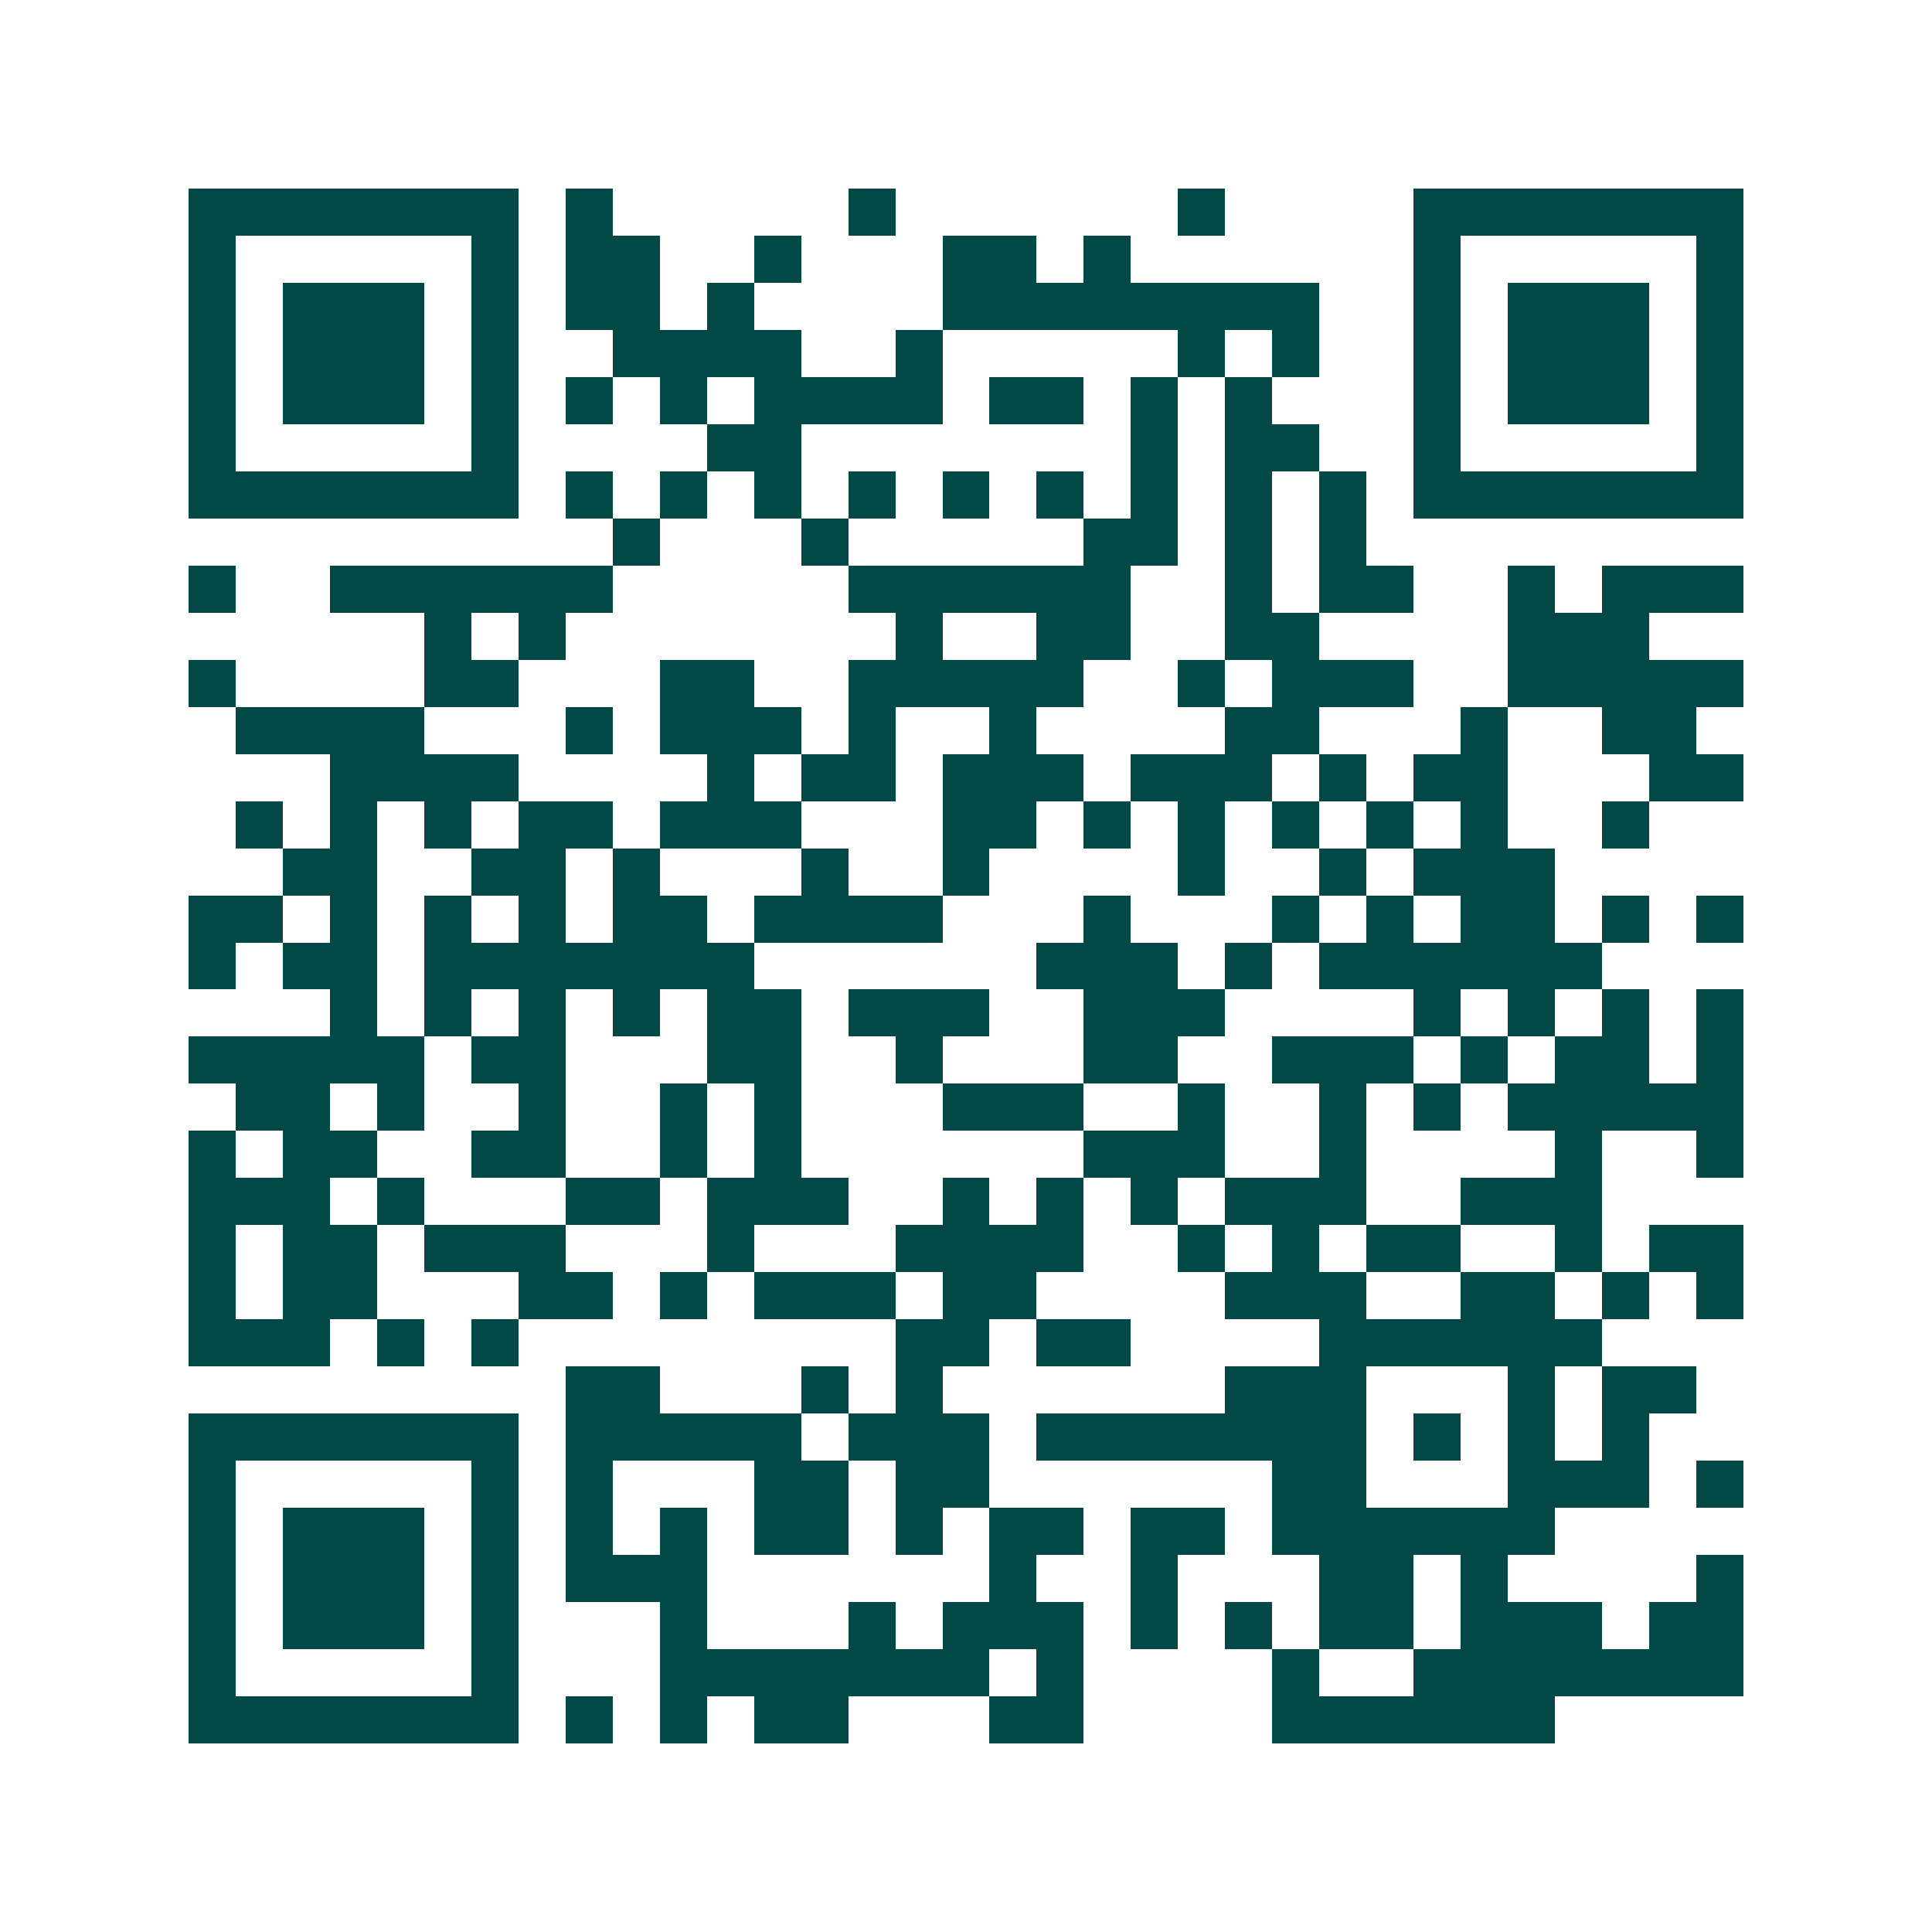 <svg xmlns="http://www.w3.org/2000/svg" width="200" height="200" viewBox="0 0 41 41" shape-rendering="crispEdges"><path fill="#ffffff" d="M0 0h41v41H0z"/><path stroke="#014847" d="M4 4.5h7m1 0h1m5 0h1m6 0h1m4 0h7M4 5.5h1m5 0h1m1 0h2m2 0h1m3 0h2m1 0h1m6 0h1m5 0h1M4 6.5h1m1 0h3m1 0h1m1 0h2m1 0h1m4 0h8m2 0h1m1 0h3m1 0h1M4 7.5h1m1 0h3m1 0h1m2 0h4m2 0h1m5 0h1m1 0h1m2 0h1m1 0h3m1 0h1M4 8.5h1m1 0h3m1 0h1m1 0h1m1 0h1m1 0h4m1 0h2m1 0h1m1 0h1m3 0h1m1 0h3m1 0h1M4 9.5h1m5 0h1m4 0h2m7 0h1m1 0h2m2 0h1m5 0h1M4 10.5h7m1 0h1m1 0h1m1 0h1m1 0h1m1 0h1m1 0h1m1 0h1m1 0h1m1 0h1m1 0h7M13 11.5h1m3 0h1m5 0h2m1 0h1m1 0h1M4 12.5h1m2 0h6m5 0h6m2 0h1m1 0h2m2 0h1m1 0h3M9 13.5h1m1 0h1m7 0h1m2 0h2m2 0h2m4 0h3M4 14.5h1m4 0h2m3 0h2m2 0h5m2 0h1m1 0h3m2 0h5M5 15.5h4m3 0h1m1 0h3m1 0h1m2 0h1m4 0h2m3 0h1m2 0h2M7 16.5h4m4 0h1m1 0h2m1 0h3m1 0h3m1 0h1m1 0h2m3 0h2M5 17.5h1m1 0h1m1 0h1m1 0h2m1 0h3m3 0h2m1 0h1m1 0h1m1 0h1m1 0h1m1 0h1m2 0h1M6 18.5h2m2 0h2m1 0h1m3 0h1m2 0h1m4 0h1m2 0h1m1 0h3M4 19.5h2m1 0h1m1 0h1m1 0h1m1 0h2m1 0h4m3 0h1m3 0h1m1 0h1m1 0h2m1 0h1m1 0h1M4 20.5h1m1 0h2m1 0h7m6 0h3m1 0h1m1 0h6M7 21.5h1m1 0h1m1 0h1m1 0h1m1 0h2m1 0h3m2 0h3m4 0h1m1 0h1m1 0h1m1 0h1M4 22.5h5m1 0h2m3 0h2m2 0h1m3 0h2m2 0h3m1 0h1m1 0h2m1 0h1M5 23.5h2m1 0h1m2 0h1m2 0h1m1 0h1m3 0h3m2 0h1m2 0h1m1 0h1m1 0h5M4 24.5h1m1 0h2m2 0h2m2 0h1m1 0h1m6 0h3m2 0h1m4 0h1m2 0h1M4 25.5h3m1 0h1m3 0h2m1 0h3m2 0h1m1 0h1m1 0h1m1 0h3m2 0h3M4 26.5h1m1 0h2m1 0h3m3 0h1m3 0h4m2 0h1m1 0h1m1 0h2m2 0h1m1 0h2M4 27.5h1m1 0h2m3 0h2m1 0h1m1 0h3m1 0h2m4 0h3m2 0h2m1 0h1m1 0h1M4 28.5h3m1 0h1m1 0h1m8 0h2m1 0h2m4 0h6M12 29.5h2m3 0h1m1 0h1m6 0h3m3 0h1m1 0h2M4 30.5h7m1 0h5m1 0h3m1 0h7m1 0h1m1 0h1m1 0h1M4 31.5h1m5 0h1m1 0h1m3 0h2m1 0h2m6 0h2m3 0h3m1 0h1M4 32.5h1m1 0h3m1 0h1m1 0h1m1 0h1m1 0h2m1 0h1m1 0h2m1 0h2m1 0h6M4 33.5h1m1 0h3m1 0h1m1 0h3m6 0h1m2 0h1m3 0h2m1 0h1m4 0h1M4 34.5h1m1 0h3m1 0h1m3 0h1m3 0h1m1 0h3m1 0h1m1 0h1m1 0h2m1 0h3m1 0h2M4 35.5h1m5 0h1m3 0h7m1 0h1m4 0h1m2 0h7M4 36.5h7m1 0h1m1 0h1m1 0h2m3 0h2m4 0h6"/></svg>
